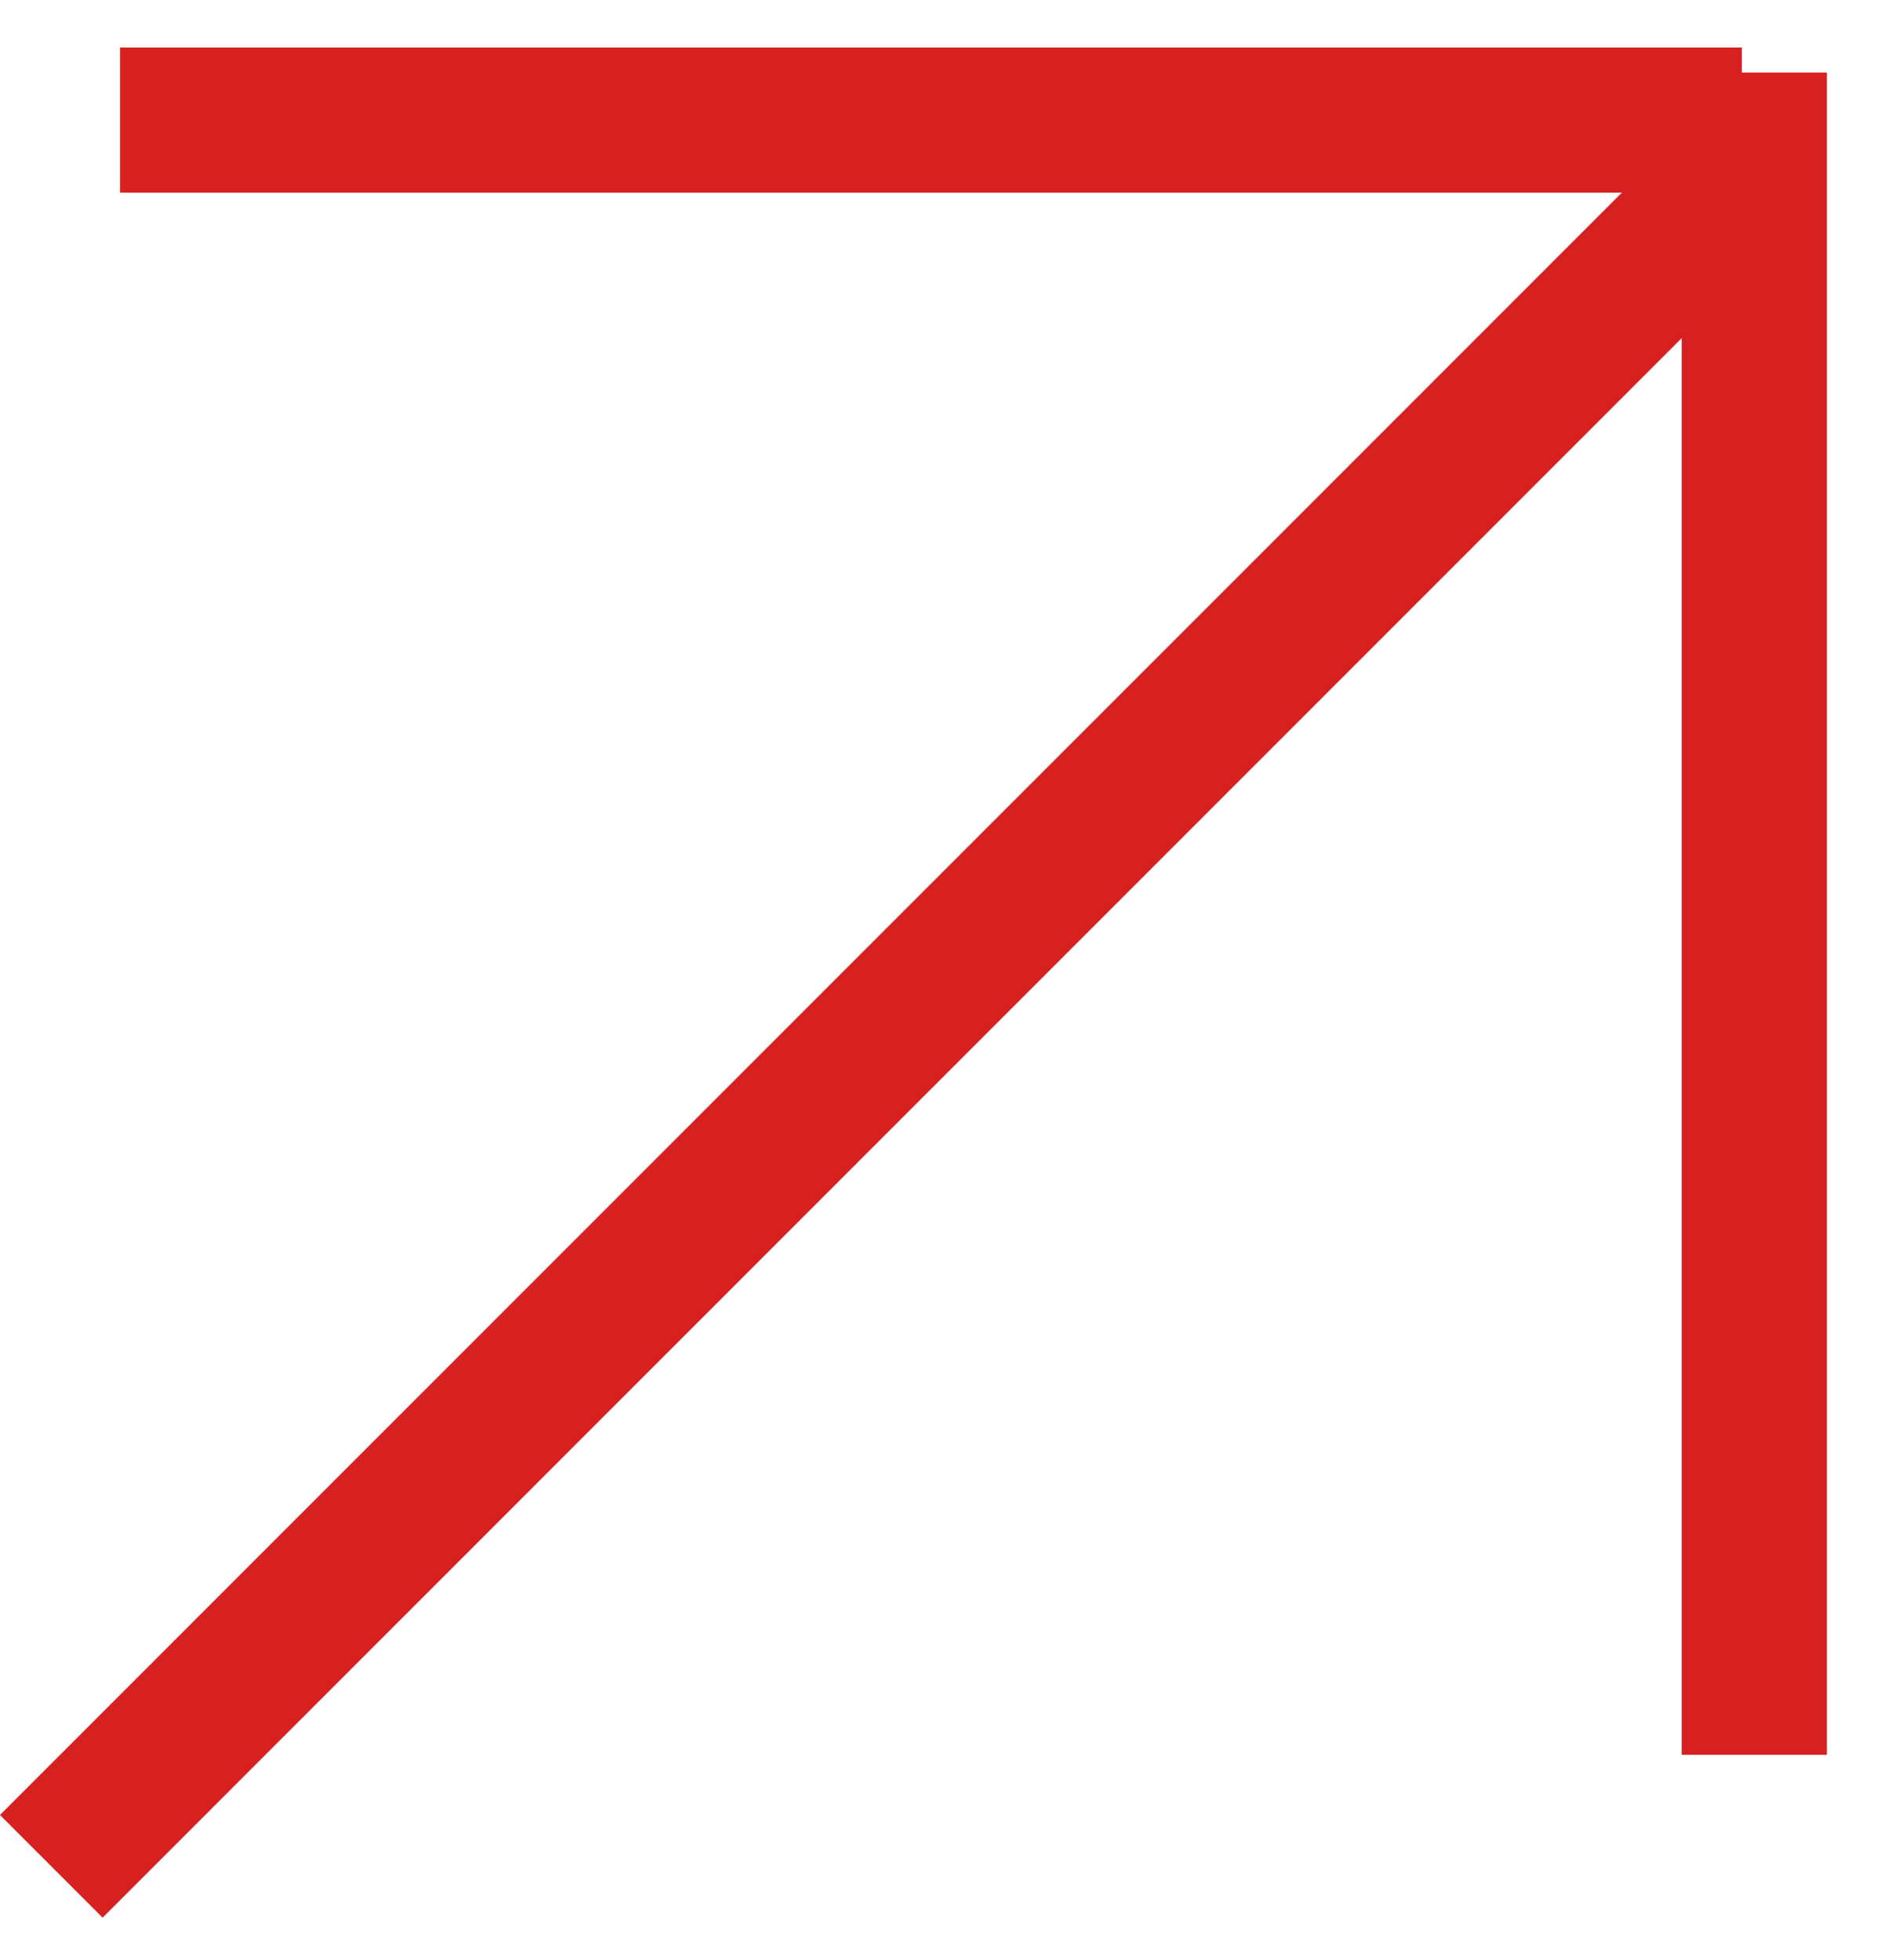 <svg width="26" height="27" viewBox="0 0 26 27" fill="none" xmlns="http://www.w3.org/2000/svg">
<line x1="1.655" y1="1.654" x2="24" y2="1.654" stroke="#D72121" stroke-width="2"/>
<line x1="24.172" y1="1" x2="24.172" y2="24.172" stroke="#D72121" stroke-width="2"/>
<line x1="23.88" y1="2.535" x2="0.707" y2="25.708" stroke="#D72121" stroke-width="2"/>
</svg>
